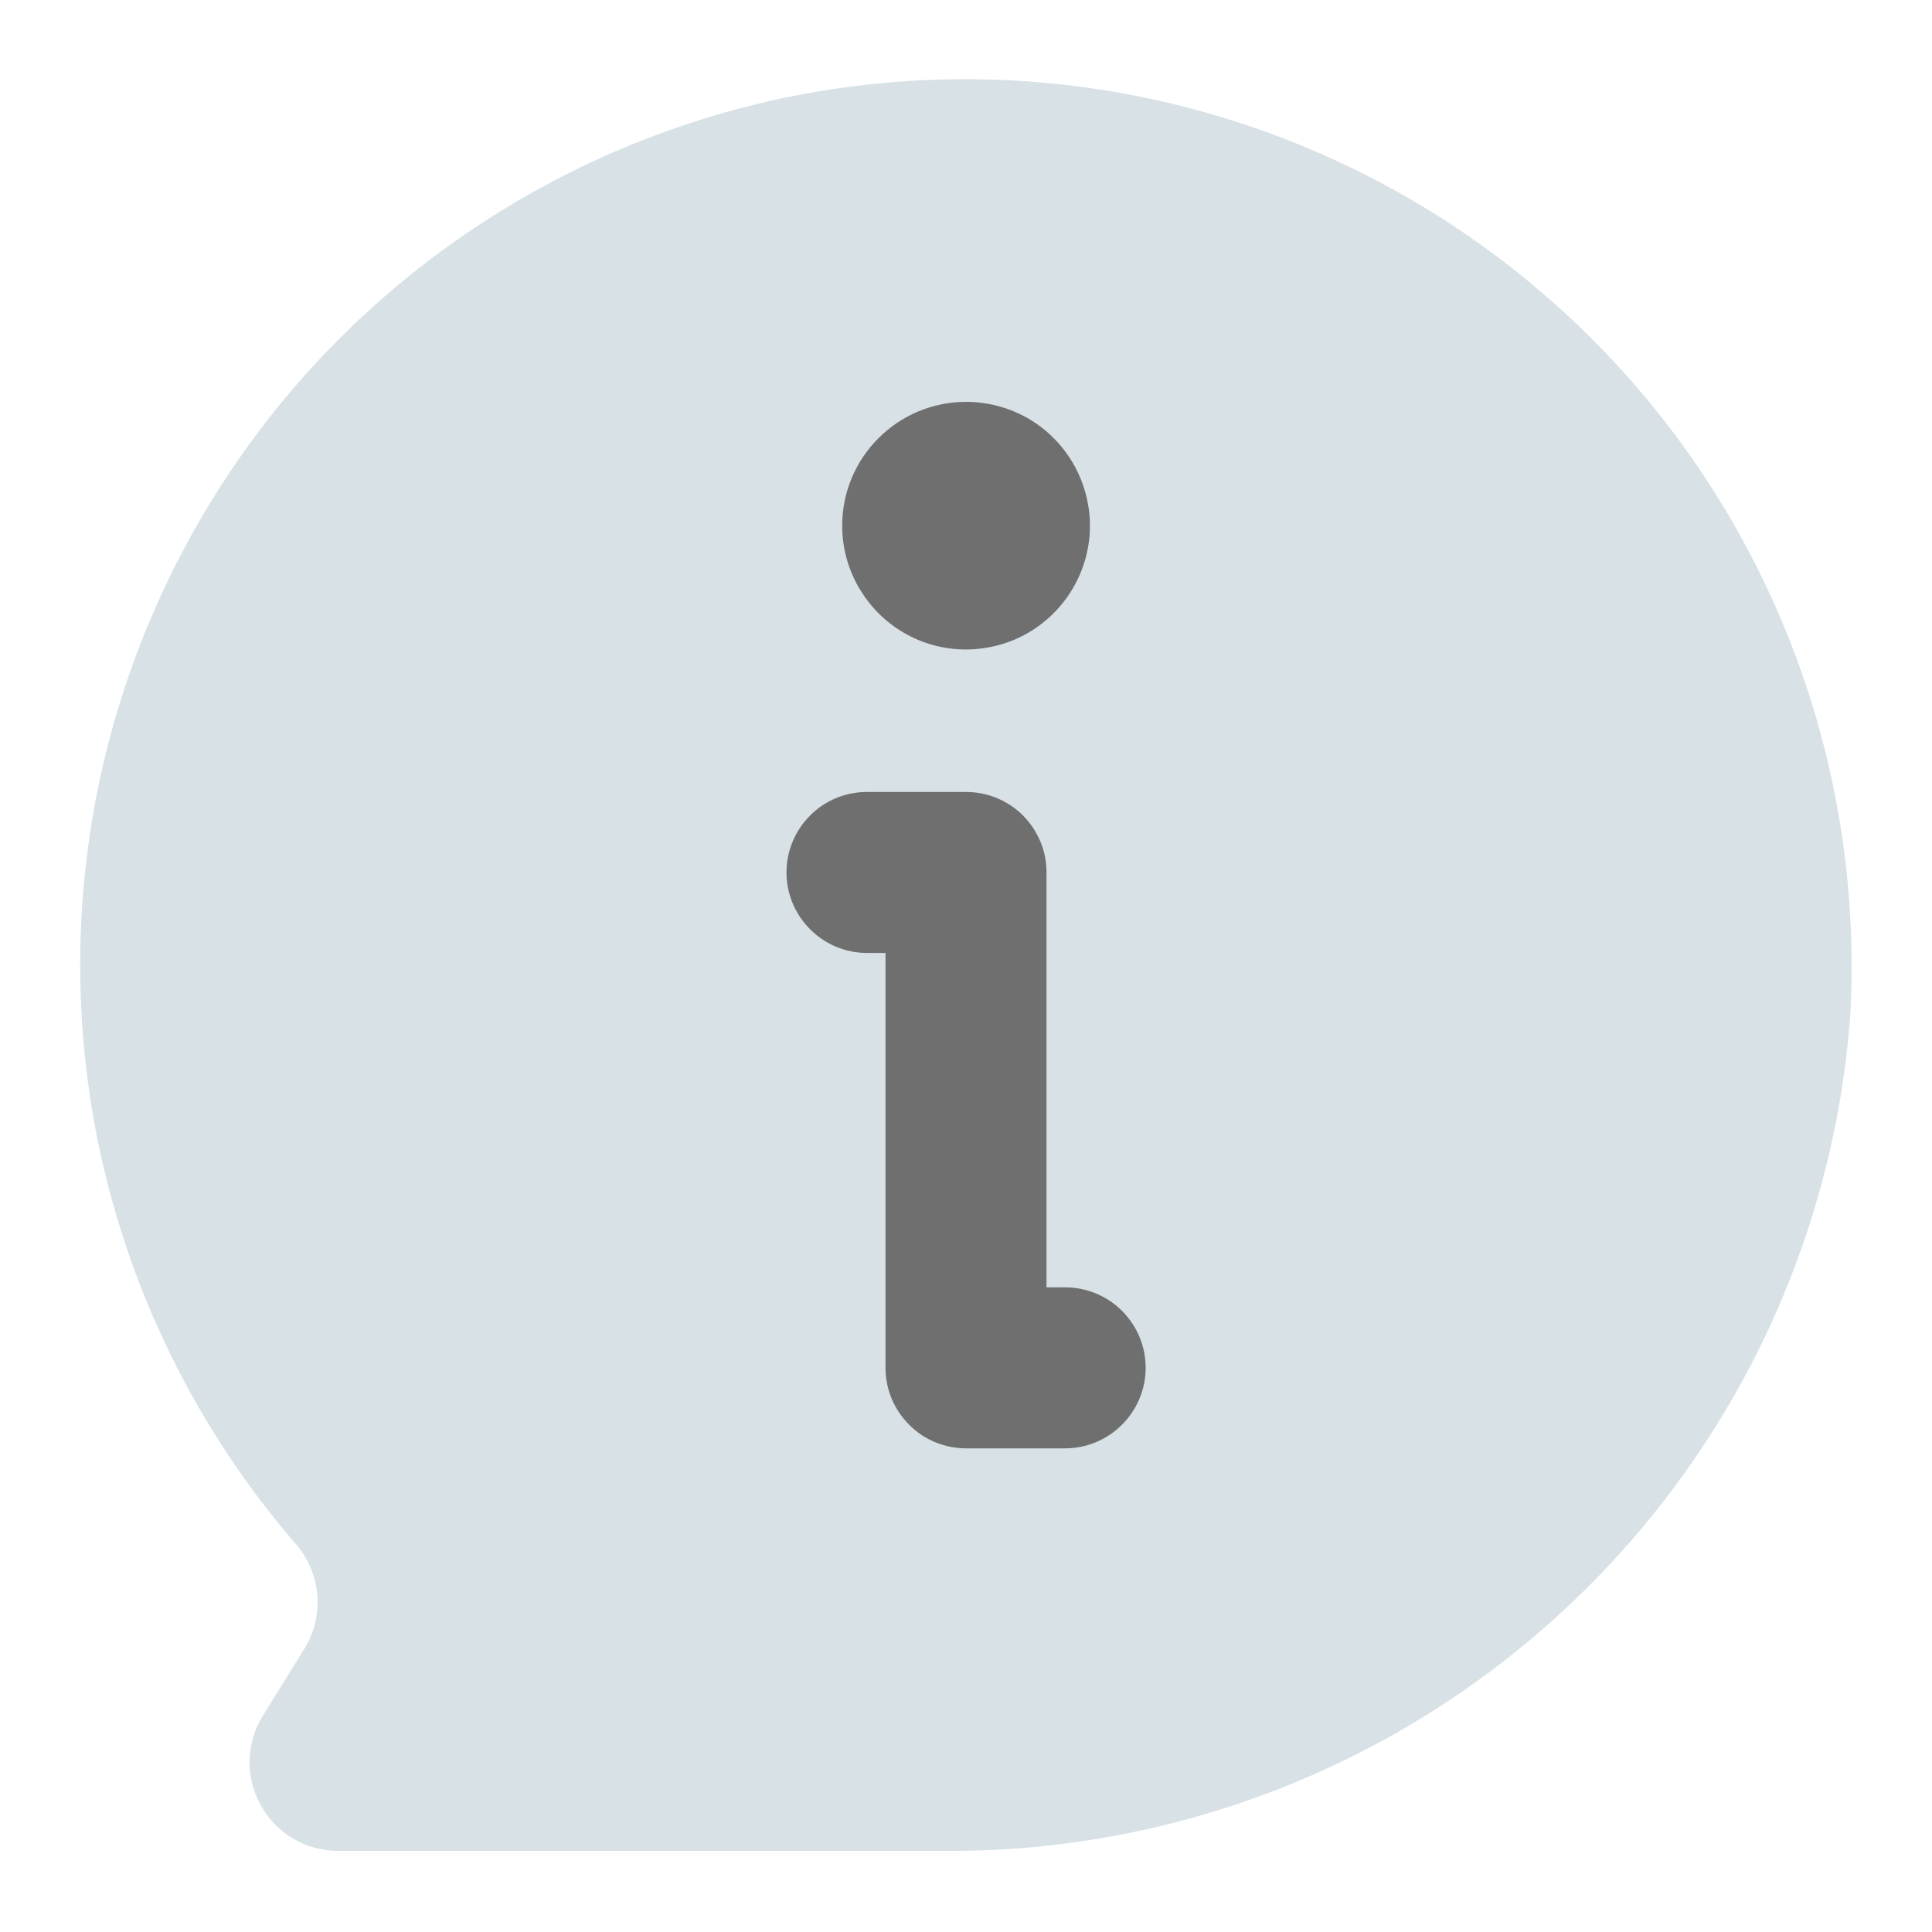 <svg width="12" height="12" viewBox="0 0 12 12" fill="none" xmlns="http://www.w3.org/2000/svg">
<circle cx="6" cy="6" r="4" fill="#6F6F6F"/>
<path d="M4.855 0.611C3.919 0.811 3.05 1.251 2.336 1.888C1.622 2.525 1.087 3.338 0.783 4.246C0.479 5.153 0.417 6.125 0.603 7.064C0.79 8.003 1.218 8.877 1.845 9.599C1.92 9.689 1.964 9.801 1.972 9.917C1.979 10.034 1.949 10.15 1.886 10.248L1.633 10.656C1.581 10.739 1.553 10.835 1.55 10.932C1.548 11.03 1.572 11.127 1.62 11.213C1.667 11.299 1.737 11.37 1.821 11.42C1.906 11.47 2.002 11.496 2.1 11.496H5.843C7.264 11.511 8.639 10.985 9.687 10.025C10.736 9.065 11.381 7.743 11.491 6.325C11.541 5.479 11.395 4.633 11.065 3.853C10.735 3.072 10.229 2.379 9.587 1.826C8.945 1.273 8.184 0.876 7.363 0.665C6.542 0.454 5.684 0.436 4.855 0.611ZM6 2.496C6.153 2.496 6.301 2.541 6.428 2.625C6.554 2.71 6.653 2.83 6.711 2.971C6.769 3.111 6.785 3.266 6.755 3.415C6.725 3.564 6.652 3.701 6.544 3.809C6.437 3.916 6.3 3.99 6.15 4.019C6.001 4.049 5.847 4.034 5.706 3.976C5.565 3.917 5.445 3.819 5.361 3.692C5.276 3.566 5.231 3.417 5.231 3.265C5.231 3.061 5.312 2.865 5.457 2.721C5.601 2.577 5.796 2.496 6 2.496ZM6.616 8.996H6C5.935 8.996 5.87 8.983 5.809 8.958C5.748 8.933 5.693 8.896 5.647 8.849C5.6 8.803 5.564 8.748 5.538 8.687C5.513 8.626 5.5 8.561 5.5 8.496V5.919H5.385C5.253 5.919 5.125 5.866 5.032 5.772C4.938 5.679 4.885 5.551 4.885 5.419C4.885 5.286 4.938 5.159 5.032 5.065C5.125 4.971 5.253 4.919 5.385 4.919H6C6.066 4.919 6.131 4.932 6.192 4.957C6.252 4.982 6.308 5.019 6.354 5.065C6.4 5.112 6.437 5.167 6.462 5.227C6.488 5.288 6.5 5.353 6.5 5.419V7.996H6.616C6.748 7.996 6.875 8.048 6.969 8.142C7.063 8.236 7.116 8.363 7.116 8.496C7.116 8.628 7.063 8.755 6.969 8.849C6.875 8.943 6.748 8.996 6.616 8.996Z" fill="#D7E1E6"/>
</svg>
